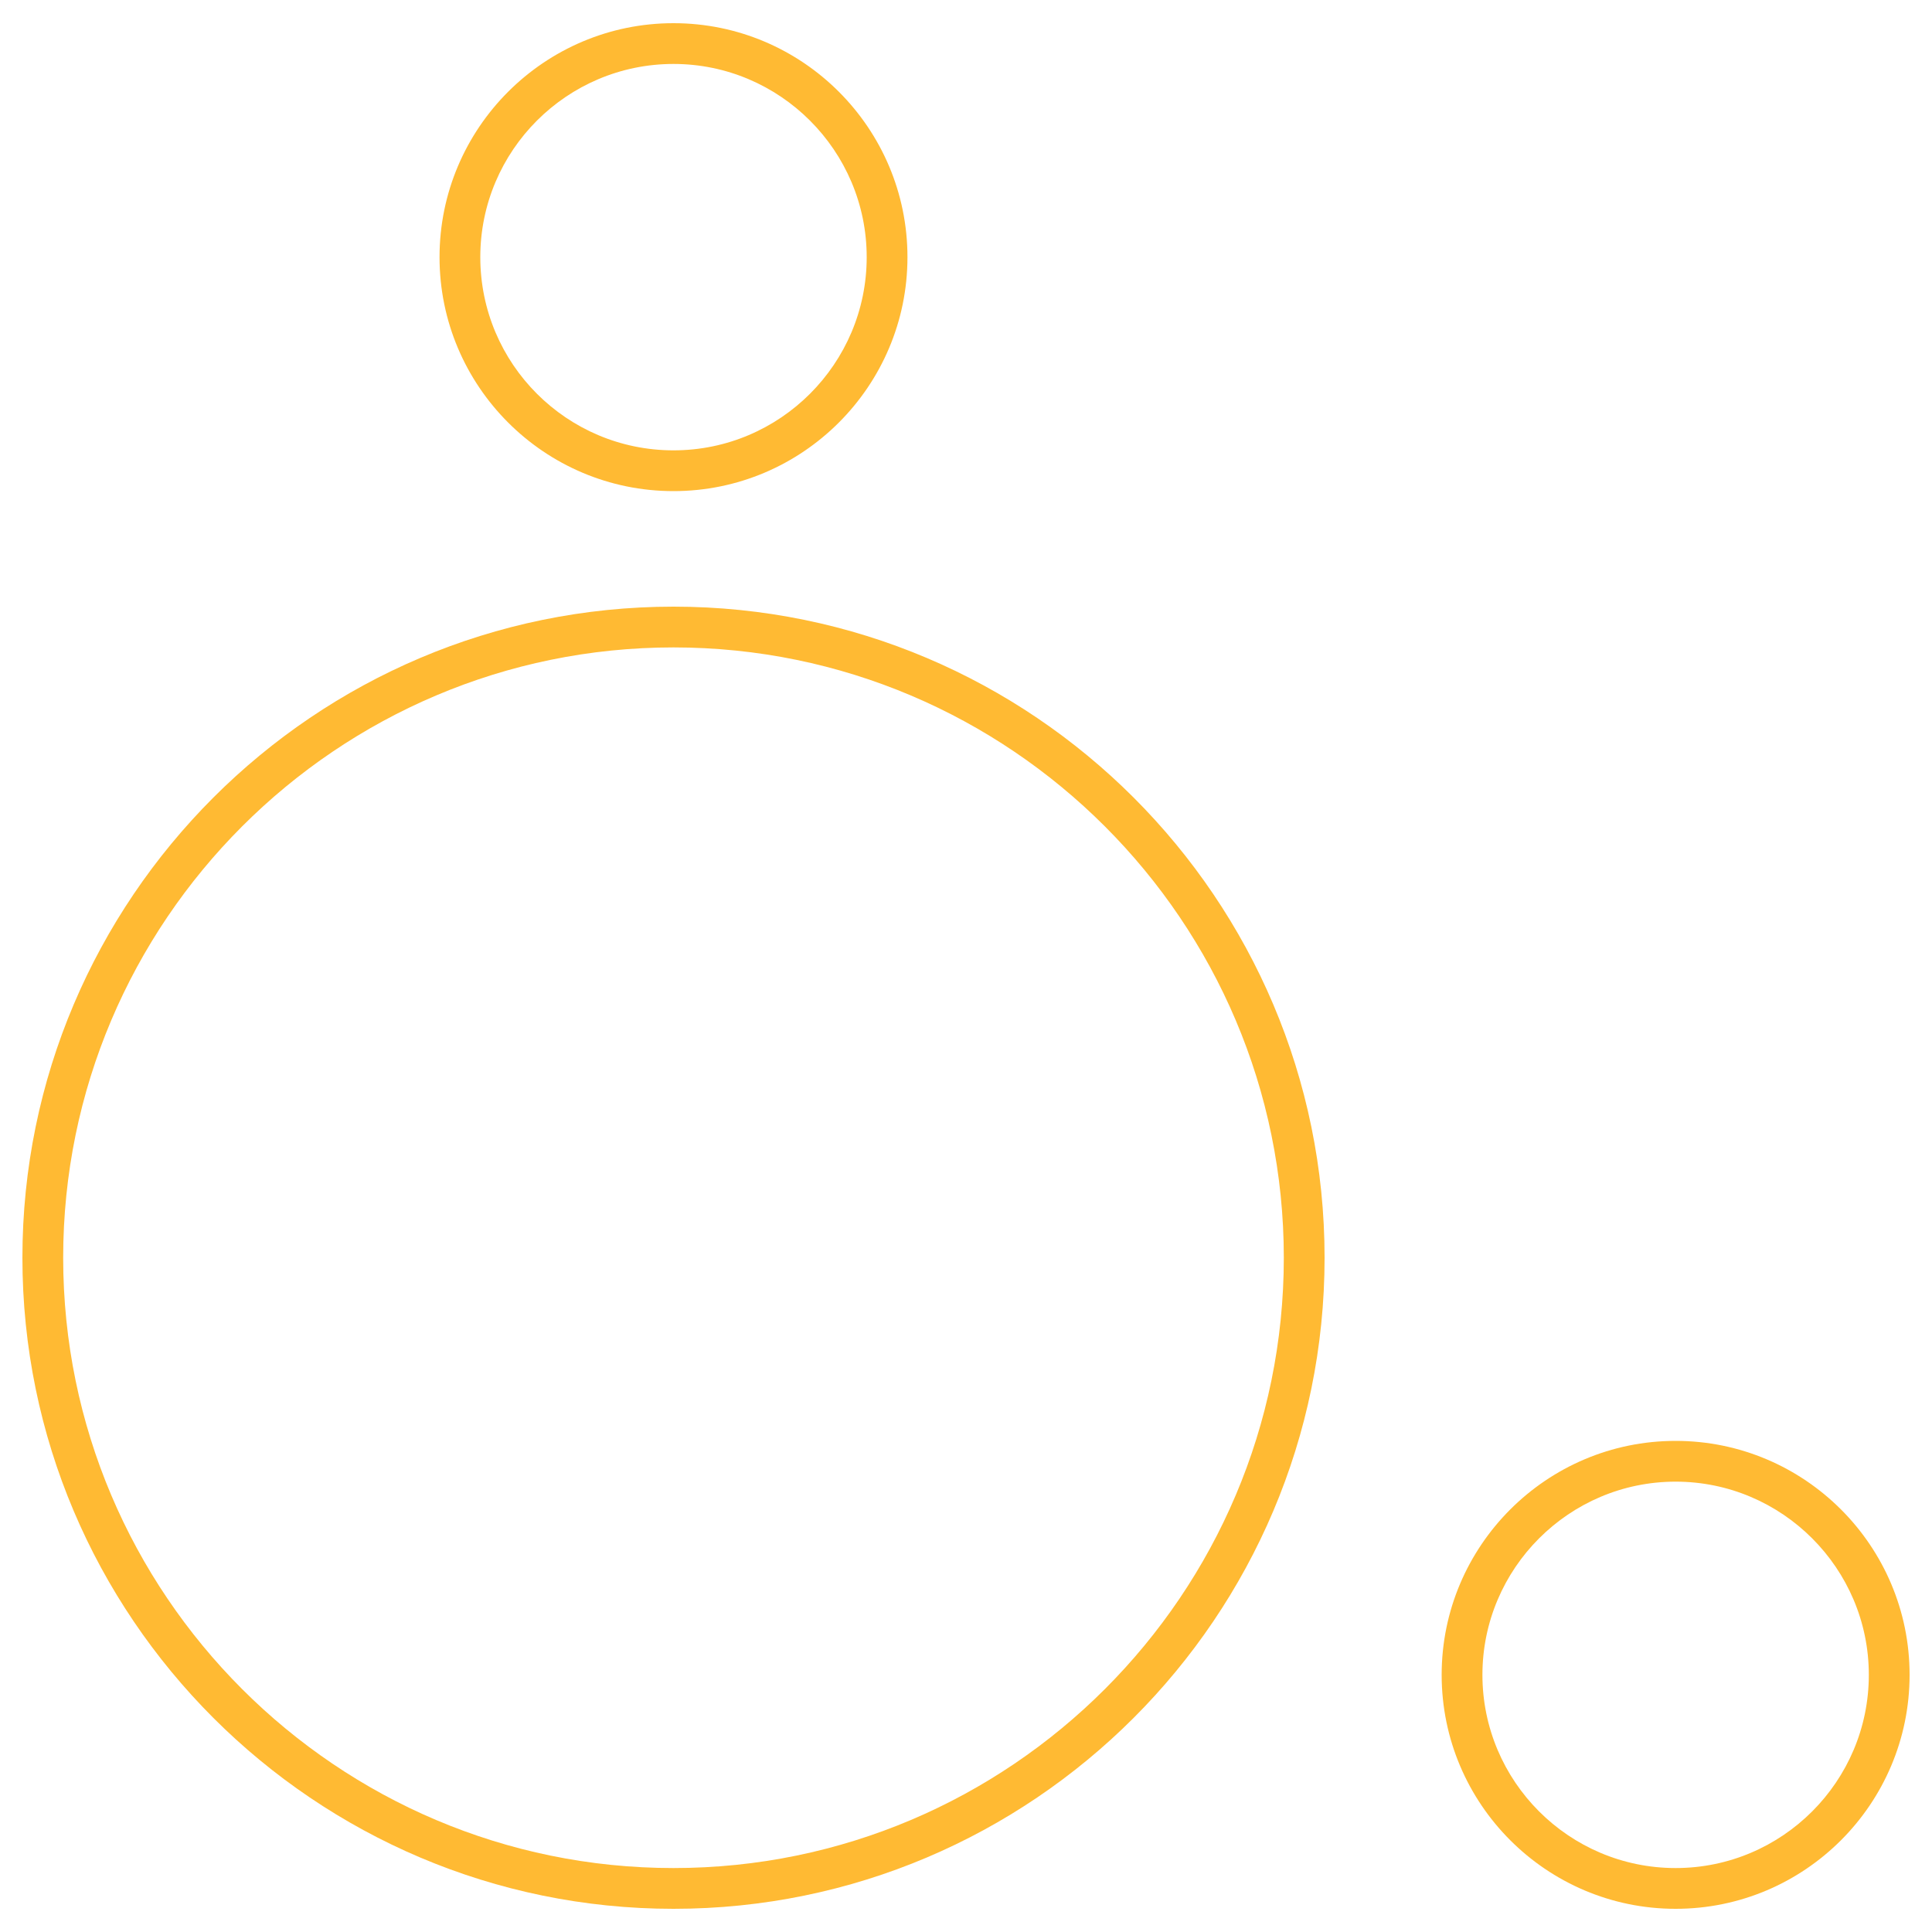 <?xml version="1.0" encoding="UTF-8"?>
<svg xmlns="http://www.w3.org/2000/svg" id="Layer_1" viewBox="0 0 100 100">
  <defs>
    <style>.cls-1{fill:#ffba33;stroke-width:0px;}</style>
  </defs>
  <path class="cls-1" d="M34.86,98.8c-18.58,0-33.7-15.12-33.7-33.7S16.28,31.4,34.86,31.4s33.7,15.12,33.7,33.7-15.12,33.7-33.7,33.7ZM34.86,33.51c-17.42,0-31.59,14.17-31.59,31.59s14.17,31.59,31.59,31.59,31.59-14.17,31.59-31.59-14.17-31.59-31.59-31.59Z"></path>
  <path class="cls-1" d="M86.73,98.8c-6.68,0-12.11-5.43-12.11-12.11s5.43-12.11,12.11-12.11,12.11,5.43,12.11,12.11-5.43,12.11-12.11,12.11ZM86.73,76.69c-5.51,0-10,4.49-10,10s4.48,10,10,10,10-4.49,10-10-4.49-10-10-10Z"></path>
  <path class="cls-1" d="M34.86,25.42c-6.68,0-12.11-5.43-12.11-12.11S28.18,1.2,34.86,1.2s12.11,5.43,12.11,12.11-5.43,12.11-12.11,12.11ZM34.86,3.31c-5.51,0-10,4.48-10,10s4.48,10,10,10,10-4.49,10-10-4.49-10-10-10Z"></path>
</svg>
